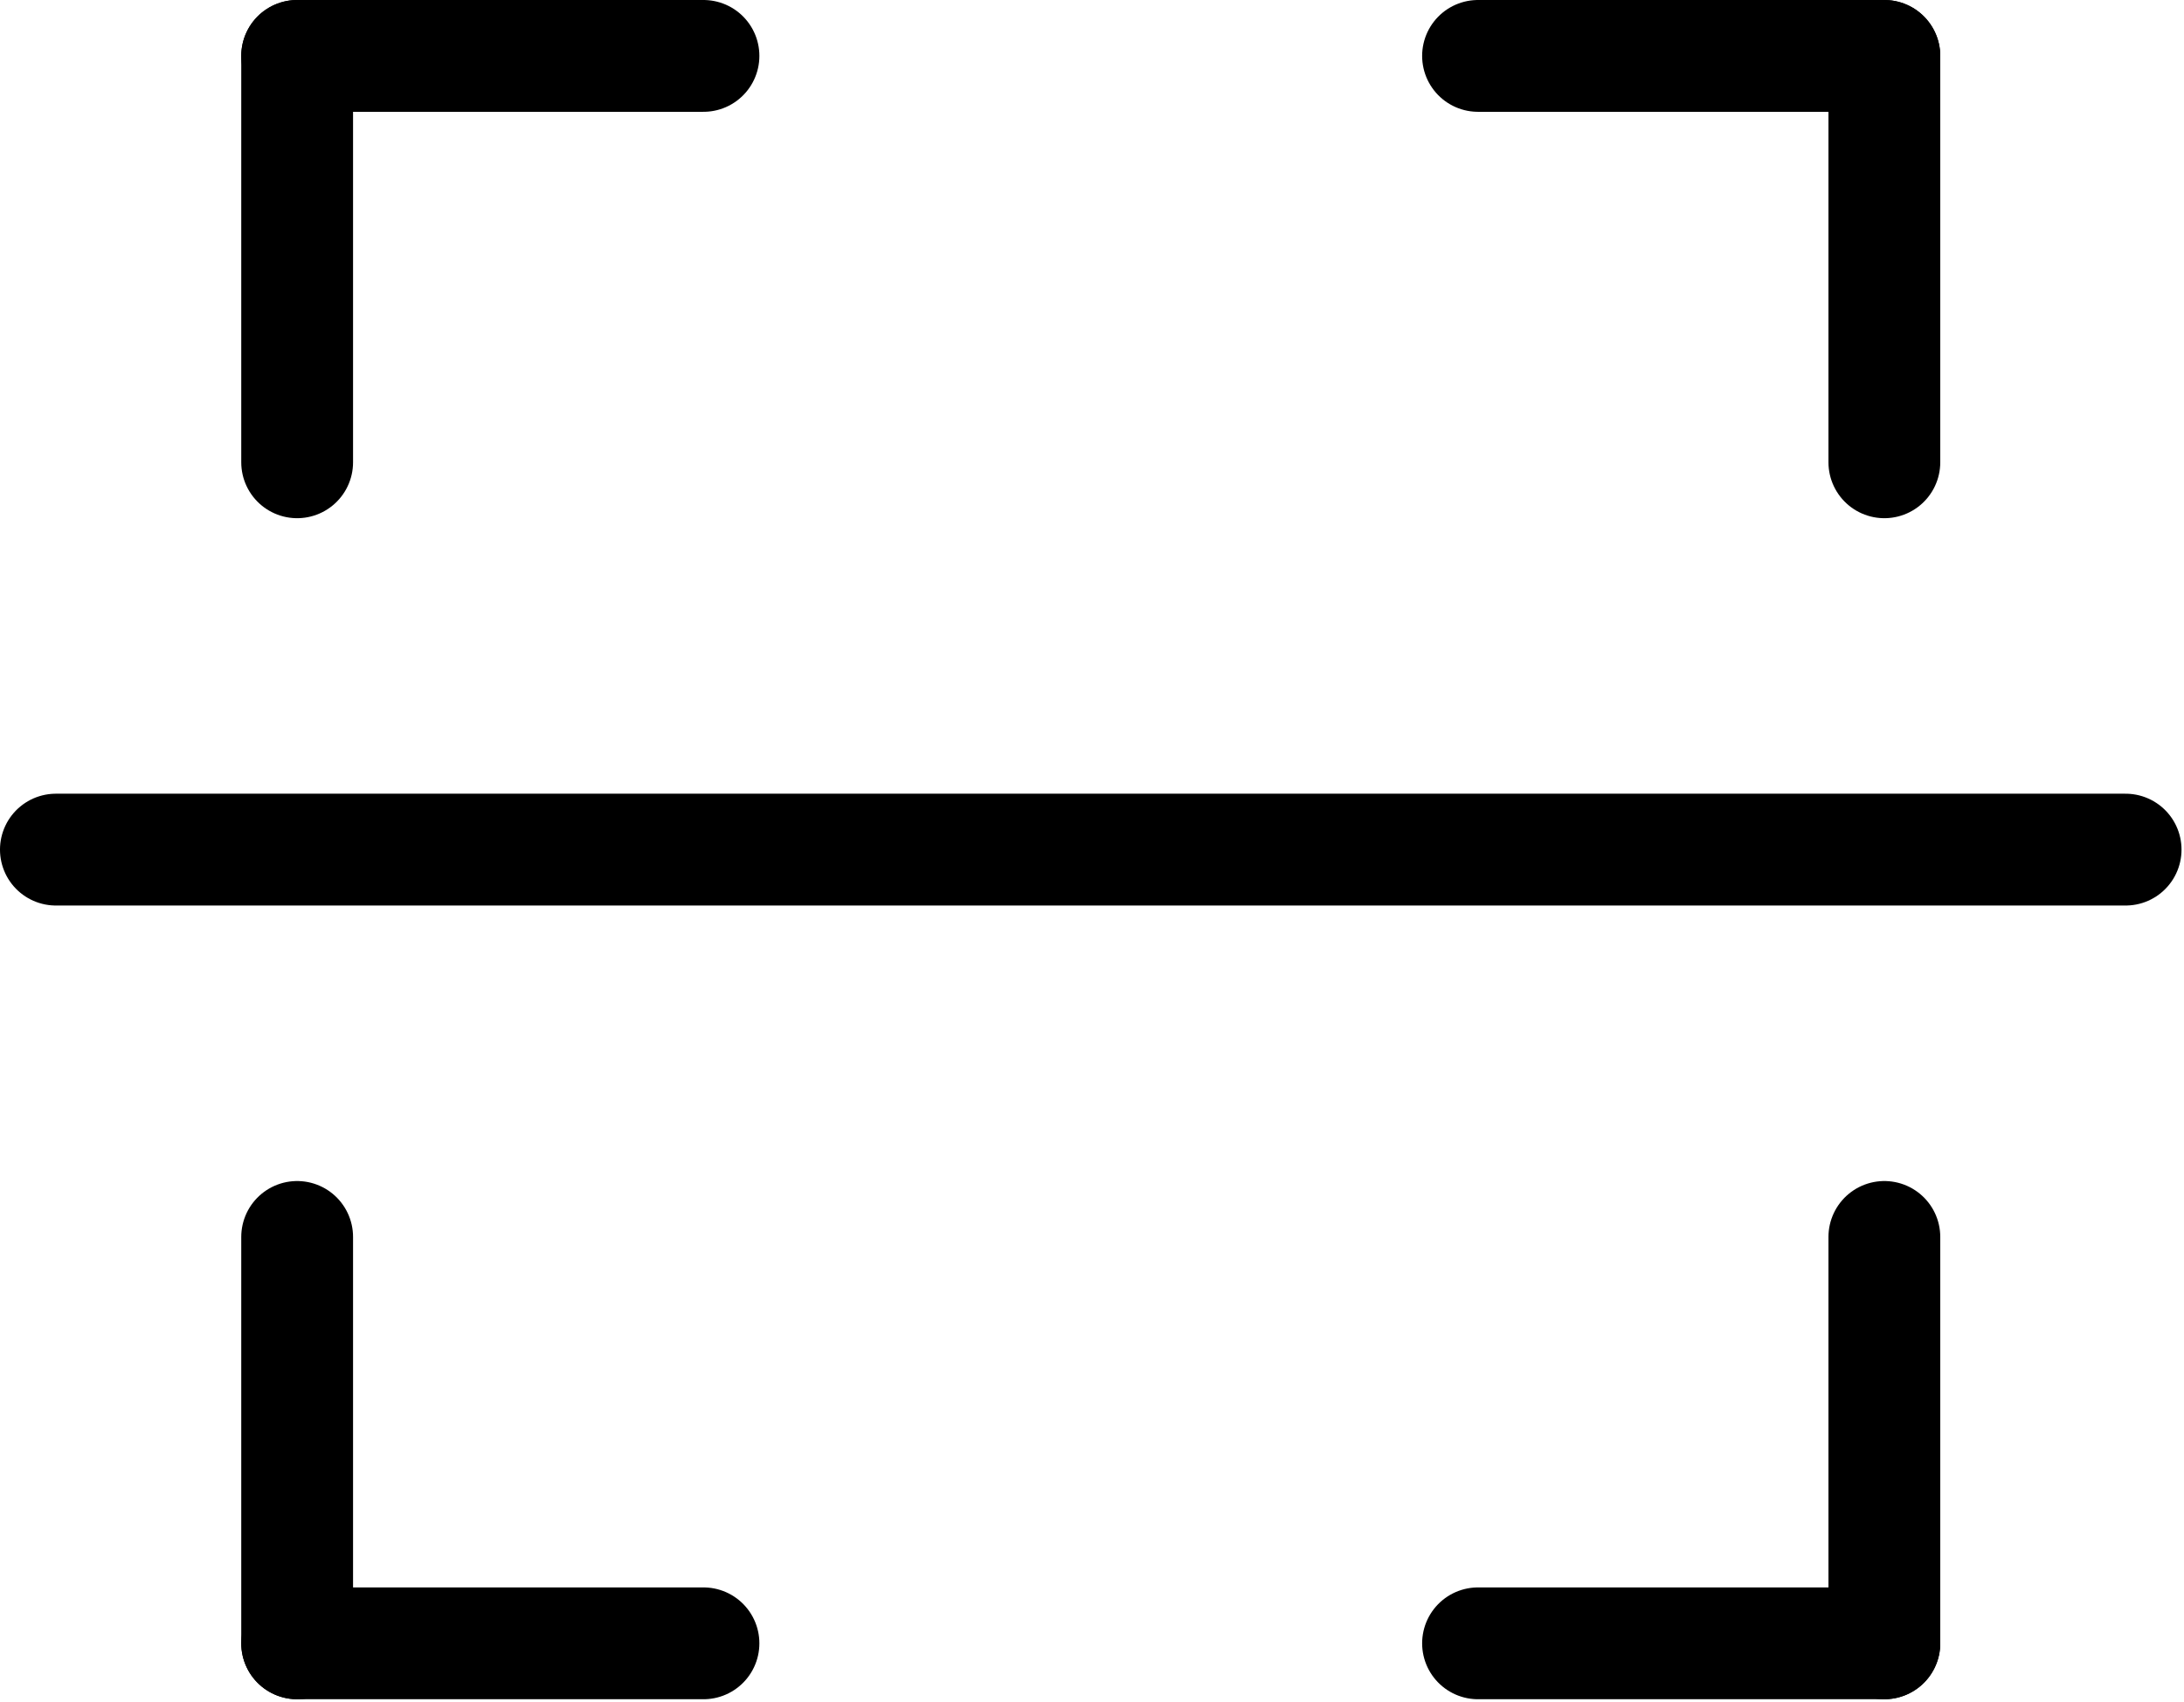 <?xml version="1.0" encoding="UTF-8" standalone="no"?> <svg xmlns="http://www.w3.org/2000/svg" xmlns:xlink="http://www.w3.org/1999/xlink" xmlns:serif="http://www.serif.com/" width="100%" height="100%" viewBox="0 0 344 268" xml:space="preserve" style="fill-rule:evenodd;clip-rule:evenodd;stroke-linecap:round;stroke-linejoin:round;stroke-miterlimit:1.5;"> <g> <path d="M46.804,8.804l0,64" style="fill:none;stroke:#000;stroke-width:17.61px;"></path> <path d="M110.804,8.804l-64,0" style="fill:none;stroke:#000;stroke-width:17.61px;"></path> </g> <path d="M334.804,133.804l-326,0" style="fill:none;stroke:#000;stroke-width:17.61px;"></path> <g> <path d="M296.804,8.804l-0,64" style="fill:none;stroke:#000;stroke-width:17.61px;"></path> <path d="M232.804,8.804l64,0" style="fill:none;stroke:#000;stroke-width:17.61px;"></path> </g> <g> <path d="M46.804,258.804l0,-64" style="fill:none;stroke:#000;stroke-width:17.61px;"></path> <path d="M110.804,258.804l-64,-0" style="fill:none;stroke:#000;stroke-width:17.61px;"></path> </g> <g> <path d="M296.804,258.804l-0,-64" style="fill:none;stroke:#000;stroke-width:17.61px;"></path> <path d="M232.804,258.804l64,-0" style="fill:none;stroke:#000;stroke-width:17.61px;"></path> </g> </svg> 